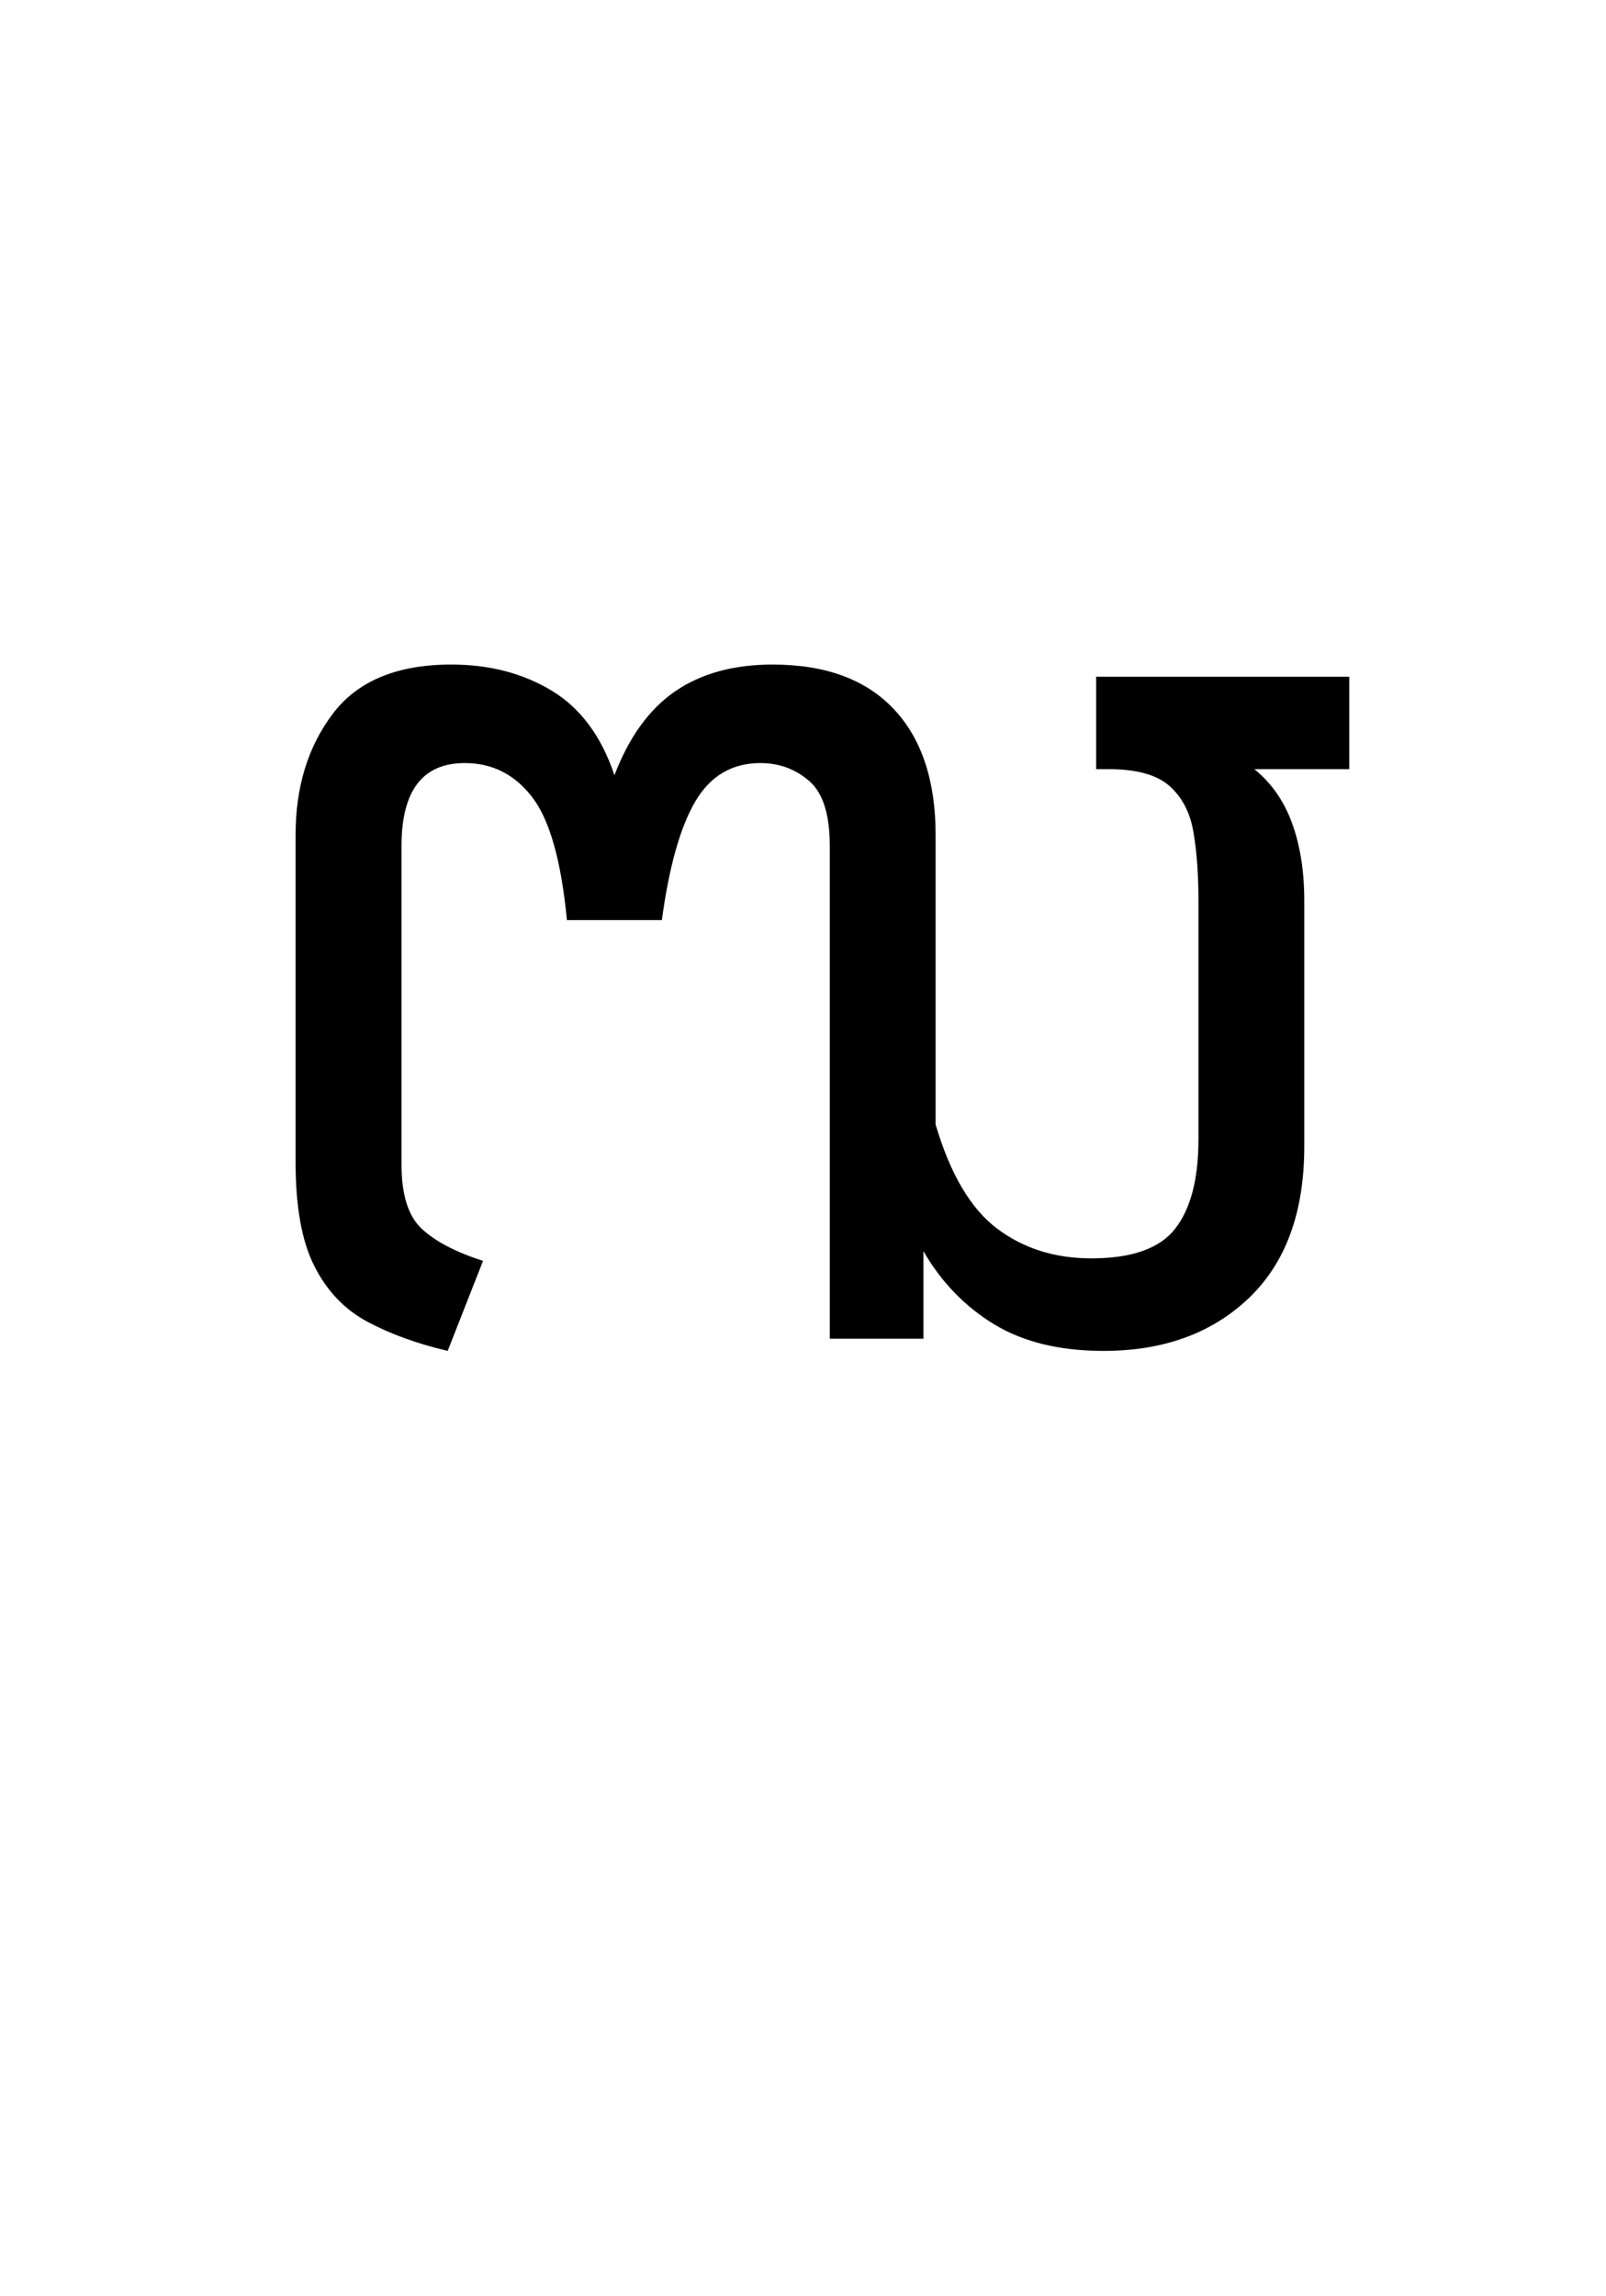 <?xml version="1.0" encoding="UTF-8"?><svg xmlns="http://www.w3.org/2000/svg" xmlns:xlink="http://www.w3.org/1999/xlink" width="198pt" height="282.96pt" viewBox="0 0 198 282.96" version="1.1"><symbol overflow="visible" id="1"><path style="stroke:none;" d="M 29.844 1.5 C 26.051 0.602 22.754 -0.594 19.953 -2.094 C 17.148 -3.594 14.973 -5.867 13.422 -8.922 C 11.867 -11.973 11.094 -16.25 11.094 -21.75 L 11.094 -62.094 C 11.094 -68 12.617 -72.973 15.672 -77.016 C 18.723 -81.066 23.598 -83.094 30.297 -83.094 C 34.992 -83.094 39.117 -82.02 42.672 -79.875 C 46.223 -77.727 48.801 -74.254 50.406 -69.453 C 52.195 -74.148 54.691 -77.598 57.891 -79.797 C 61.098 -81.992 65.102 -83.094 69.906 -83.094 C 76.406 -83.094 81.379 -81.27 84.828 -77.625 C 88.273 -73.977 90 -68.801 90 -62.094 L 90 -26.406 C 91.801 -20.301 94.328 -16.023 97.578 -13.578 C 100.828 -11.129 104.703 -9.906 109.203 -9.906 C 114.203 -9.906 117.648 -11.129 119.547 -13.578 C 121.453 -16.023 122.406 -19.695 122.406 -24.594 L 122.406 -54 C 122.406 -57.195 122.203 -59.992 121.797 -62.391 C 121.398 -64.797 120.426 -66.695 118.875 -68.094 C 117.32 -69.5 114.797 -70.203 111.297 -70.203 L 109.797 -70.203 L 109.797 -81.594 L 141 -81.594 L 141 -70.203 L 129.297 -70.203 C 131.398 -68.504 132.953 -66.281 133.953 -63.531 C 134.953 -60.781 135.453 -57.602 135.453 -54 L 135.453 -23.703 C 135.453 -15.598 133.176 -9.367 128.625 -5.016 C 124.07 -0.672 118.098 1.5 110.703 1.5 C 105.297 1.5 100.789 0.398 97.188 -1.797 C 93.594 -3.992 90.695 -6.992 88.5 -10.797 L 88.5 0 L 76.953 0 L 76.953 -60.75 C 76.953 -64.645 76.098 -67.316 74.391 -68.766 C 72.691 -70.223 70.695 -70.953 68.406 -70.953 C 64.906 -70.953 62.227 -69.375 60.375 -66.219 C 58.52 -63.07 57.145 -58.195 56.25 -51.594 L 44.547 -51.594 C 43.848 -58.895 42.422 -63.945 40.266 -66.75 C 38.117 -69.551 35.348 -70.953 31.953 -70.953 C 26.754 -70.953 24.156 -67.551 24.156 -60.75 L 24.156 -21.453 C 24.156 -17.754 24.977 -15.129 26.625 -13.578 C 28.27 -12.023 30.797 -10.695 34.203 -9.594 Z M 29.844 1.5"/></symbol><g style="fill:rgb(0%,0%,0%);fill-opacity:1;"><use xlink:href="#1" x="25.348" y="165"/></g></svg>
